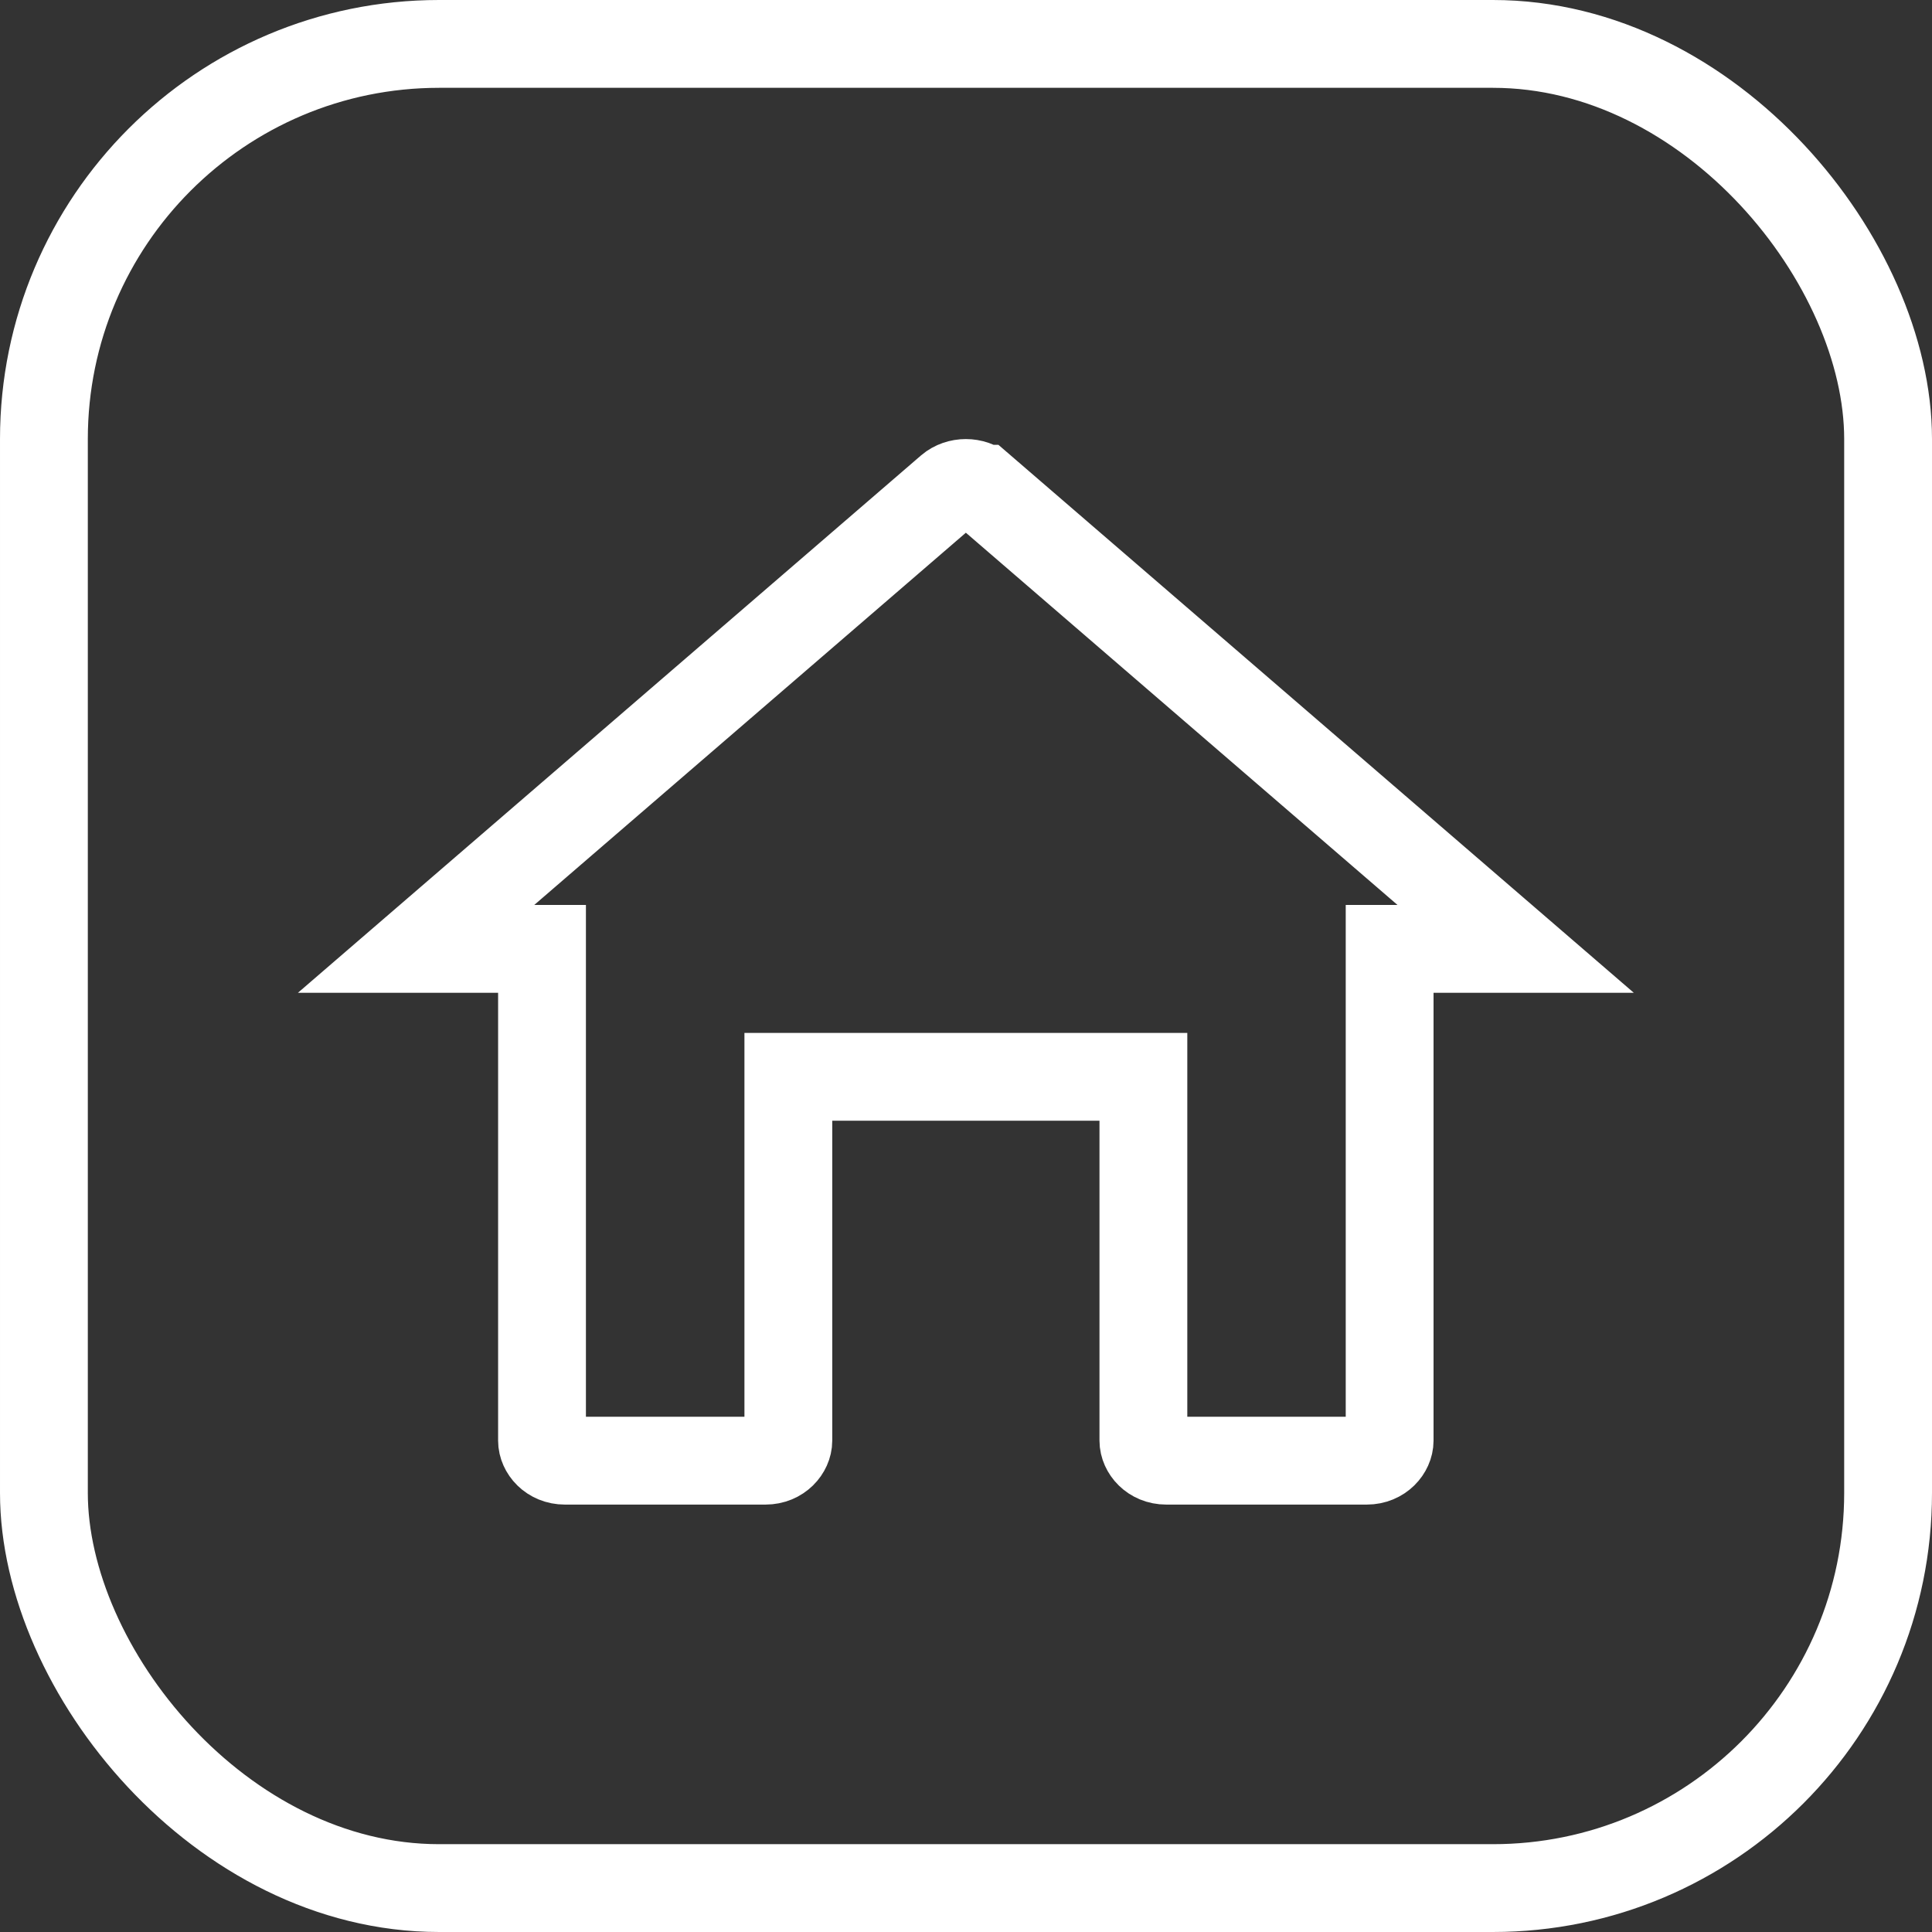<?xml version="1.0" encoding="UTF-8"?> <svg xmlns="http://www.w3.org/2000/svg" width="22" height="22" viewBox="0 0 22 22" fill="none"><rect x="0" y="0" width="22" height="22" fill="#333333" stroke="none"/> <path d="M9.477 12.262H8.977V12.762V16.405C8.977 16.509 8.879 16.633 8.716 16.633H6.433C6.27 16.633 6.172 16.509 6.172 16.405V11.305V10.805H5.672H4.738L10.814 5.565C10.814 5.565 10.814 5.565 10.814 5.565C10.916 5.478 11.081 5.478 11.182 5.565C11.182 5.565 11.183 5.565 11.183 5.565L17.259 10.805H16.324H15.824V11.305V16.405C15.824 16.509 15.726 16.633 15.563 16.633H13.281C13.118 16.633 13.02 16.509 13.02 16.405V12.762V12.262H12.52H9.477Z" stroke="white"></path> <rect x="0.5" y="0.5" width="21" height="21" rx="4.5" stroke="white"></rect> </svg> 